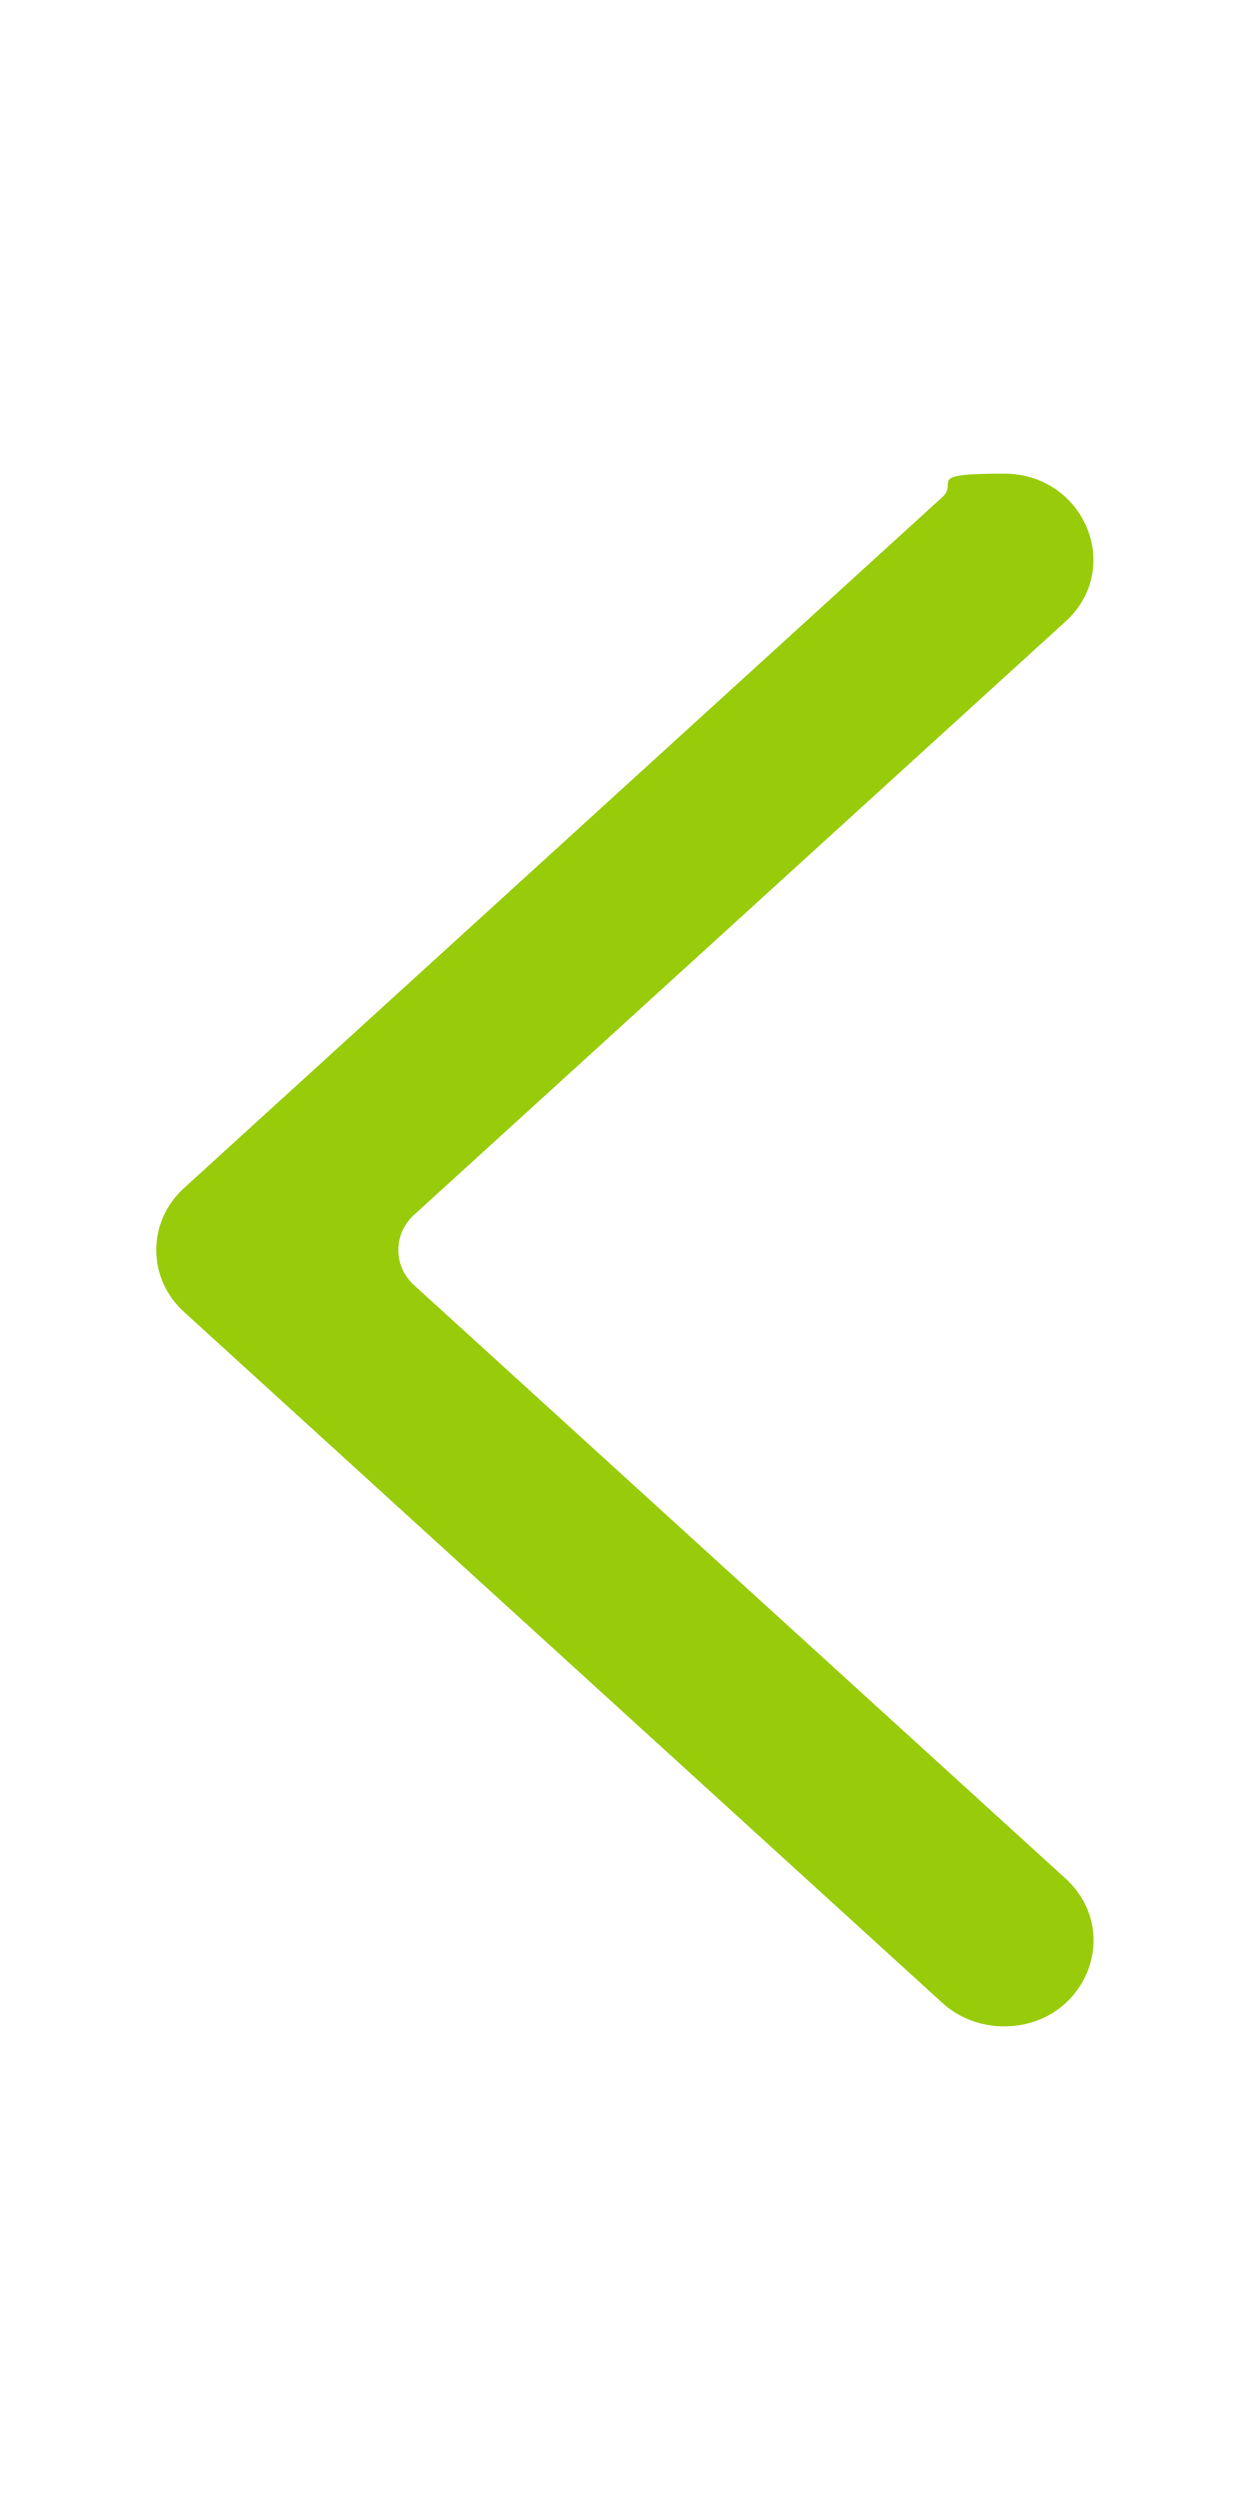 <?xml version="1.0" encoding="UTF-8"?>
<svg xmlns="http://www.w3.org/2000/svg" version="1.1" viewBox="0 0 256 512">
  <defs>
    <style>
      .cls-1 {
        fill: #98cc0b;
      }
    </style>
  </defs>
  <!-- Generator: Adobe Illustrator 28.7.1, SVG Export Plug-In . SVG Version: 1.2.0 Build 142)  -->
  <g>
    <g id="Layer_1">
      <g id="Layer_1-2" data-name="Layer_1" focusable="false">
        <path class="cls-1" d="M205.6,415c16.6,0,24.6-19.3,12.6-30.3l-133.4-121.5c-4.3-3.9-4.3-10.5,0-14.4l133.4-121.5c12-10.9,3.9-30.3-12.6-30.3s-9.2,1.7-12.6,4.8L37.7,243.3c-7.6,6.9-7.6,18.5,0,25.4l155.3,141.5c3.4,3.1,7.9,4.8,12.6,4.8Z"/>
      </g>
    </g>
  </g>
</svg>